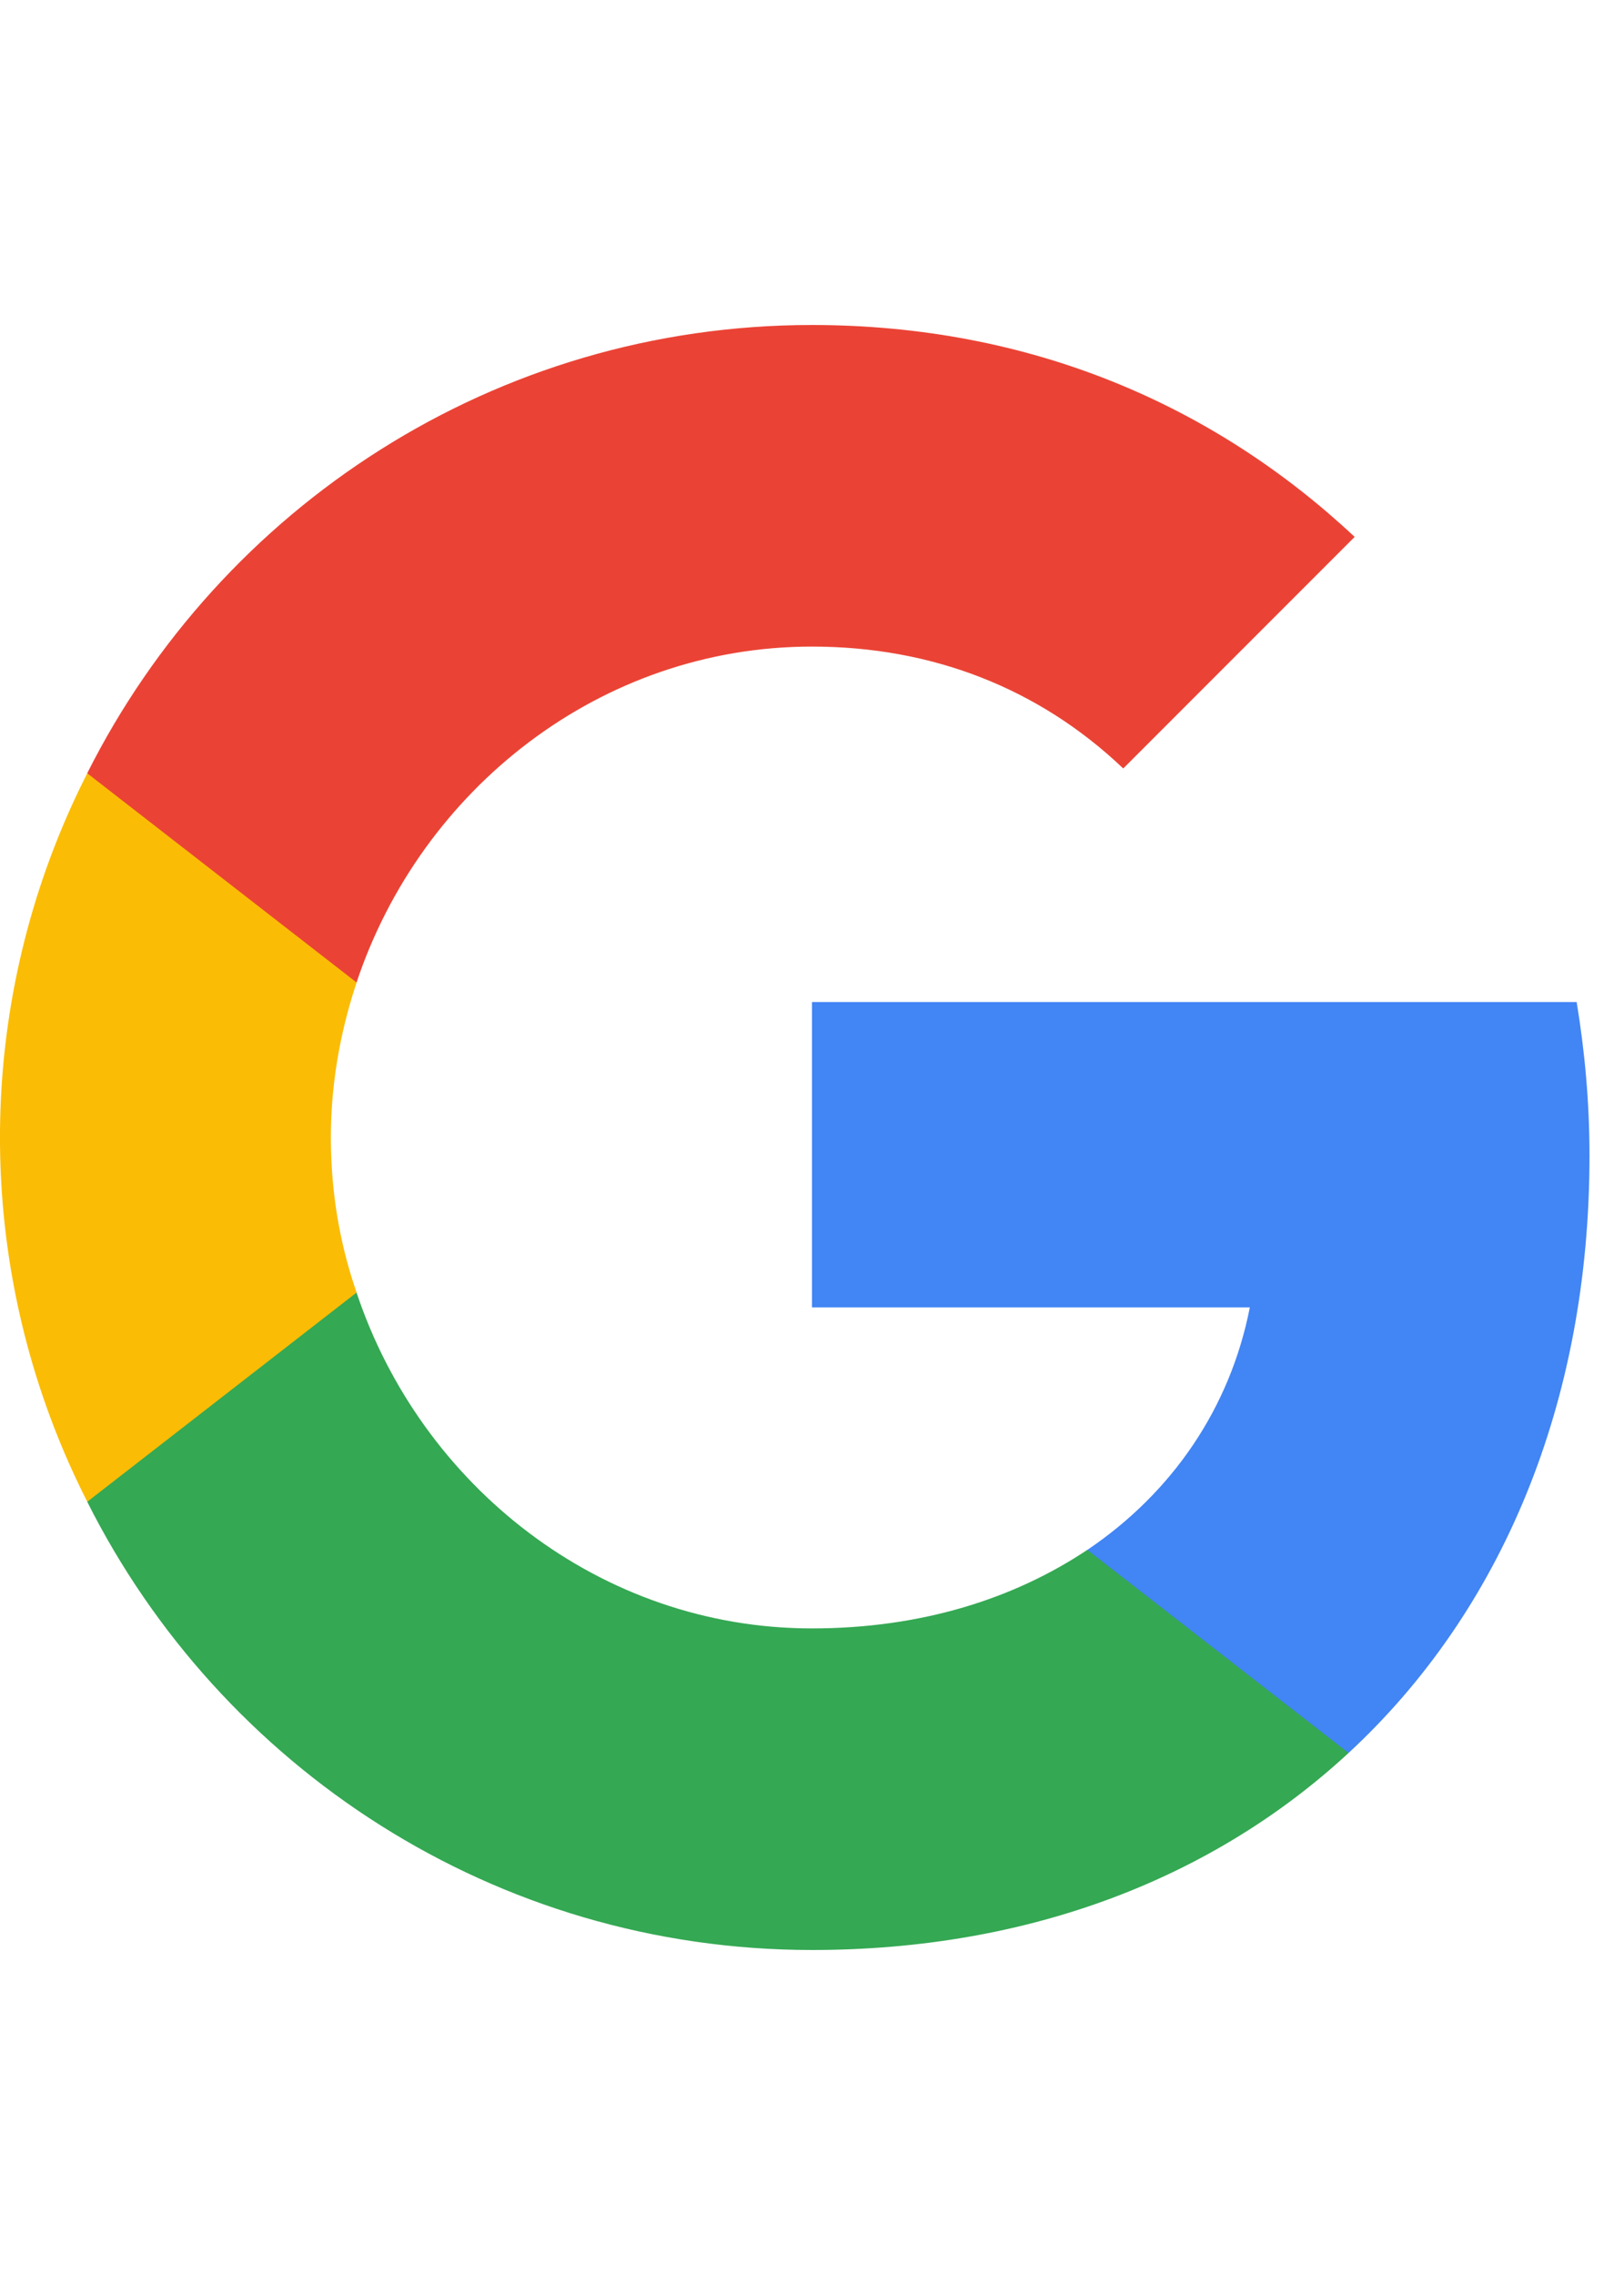 <svg class="link__icon" fill="none" height="28" width="20" xmlns="http://www.w3.org/2000/svg"><path d="M19.575 14.225c0-.659-.058-1.284-.158-1.892H10v3.758h5.392c-.242 1.234-.95 2.275-2 2.984v2.5h3.216c1.884-1.742 2.967-4.309 2.967-7.35z" fill="#4285f4"/><path d="M10 24c2.7 0 4.958-.9 6.608-2.425l-3.217-2.5c-.9.6-2.042.967-3.392.967-2.608 0-4.816-1.759-5.608-4.134H1.074v2.575C2.716 21.75 6.091 24 10 24z" fill="#34a853"/><path d="M4.392 15.908c-.209-.6-.317-1.241-.317-1.908s.117-1.308.317-1.908V9.517H1.075a9.884 9.884 0 0 0 0 8.966z" fill="#fbbc05"/><path d="M10 7.958c1.474 0 2.791.509 3.833 1.5l2.85-2.85C14.958 4.992 12.699 4 9.999 4 6.091 4 2.716 6.25 1.074 9.517l3.317 2.575c.792-2.375 3-4.134 5.608-4.134z" fill="#ea4335"/></svg>
